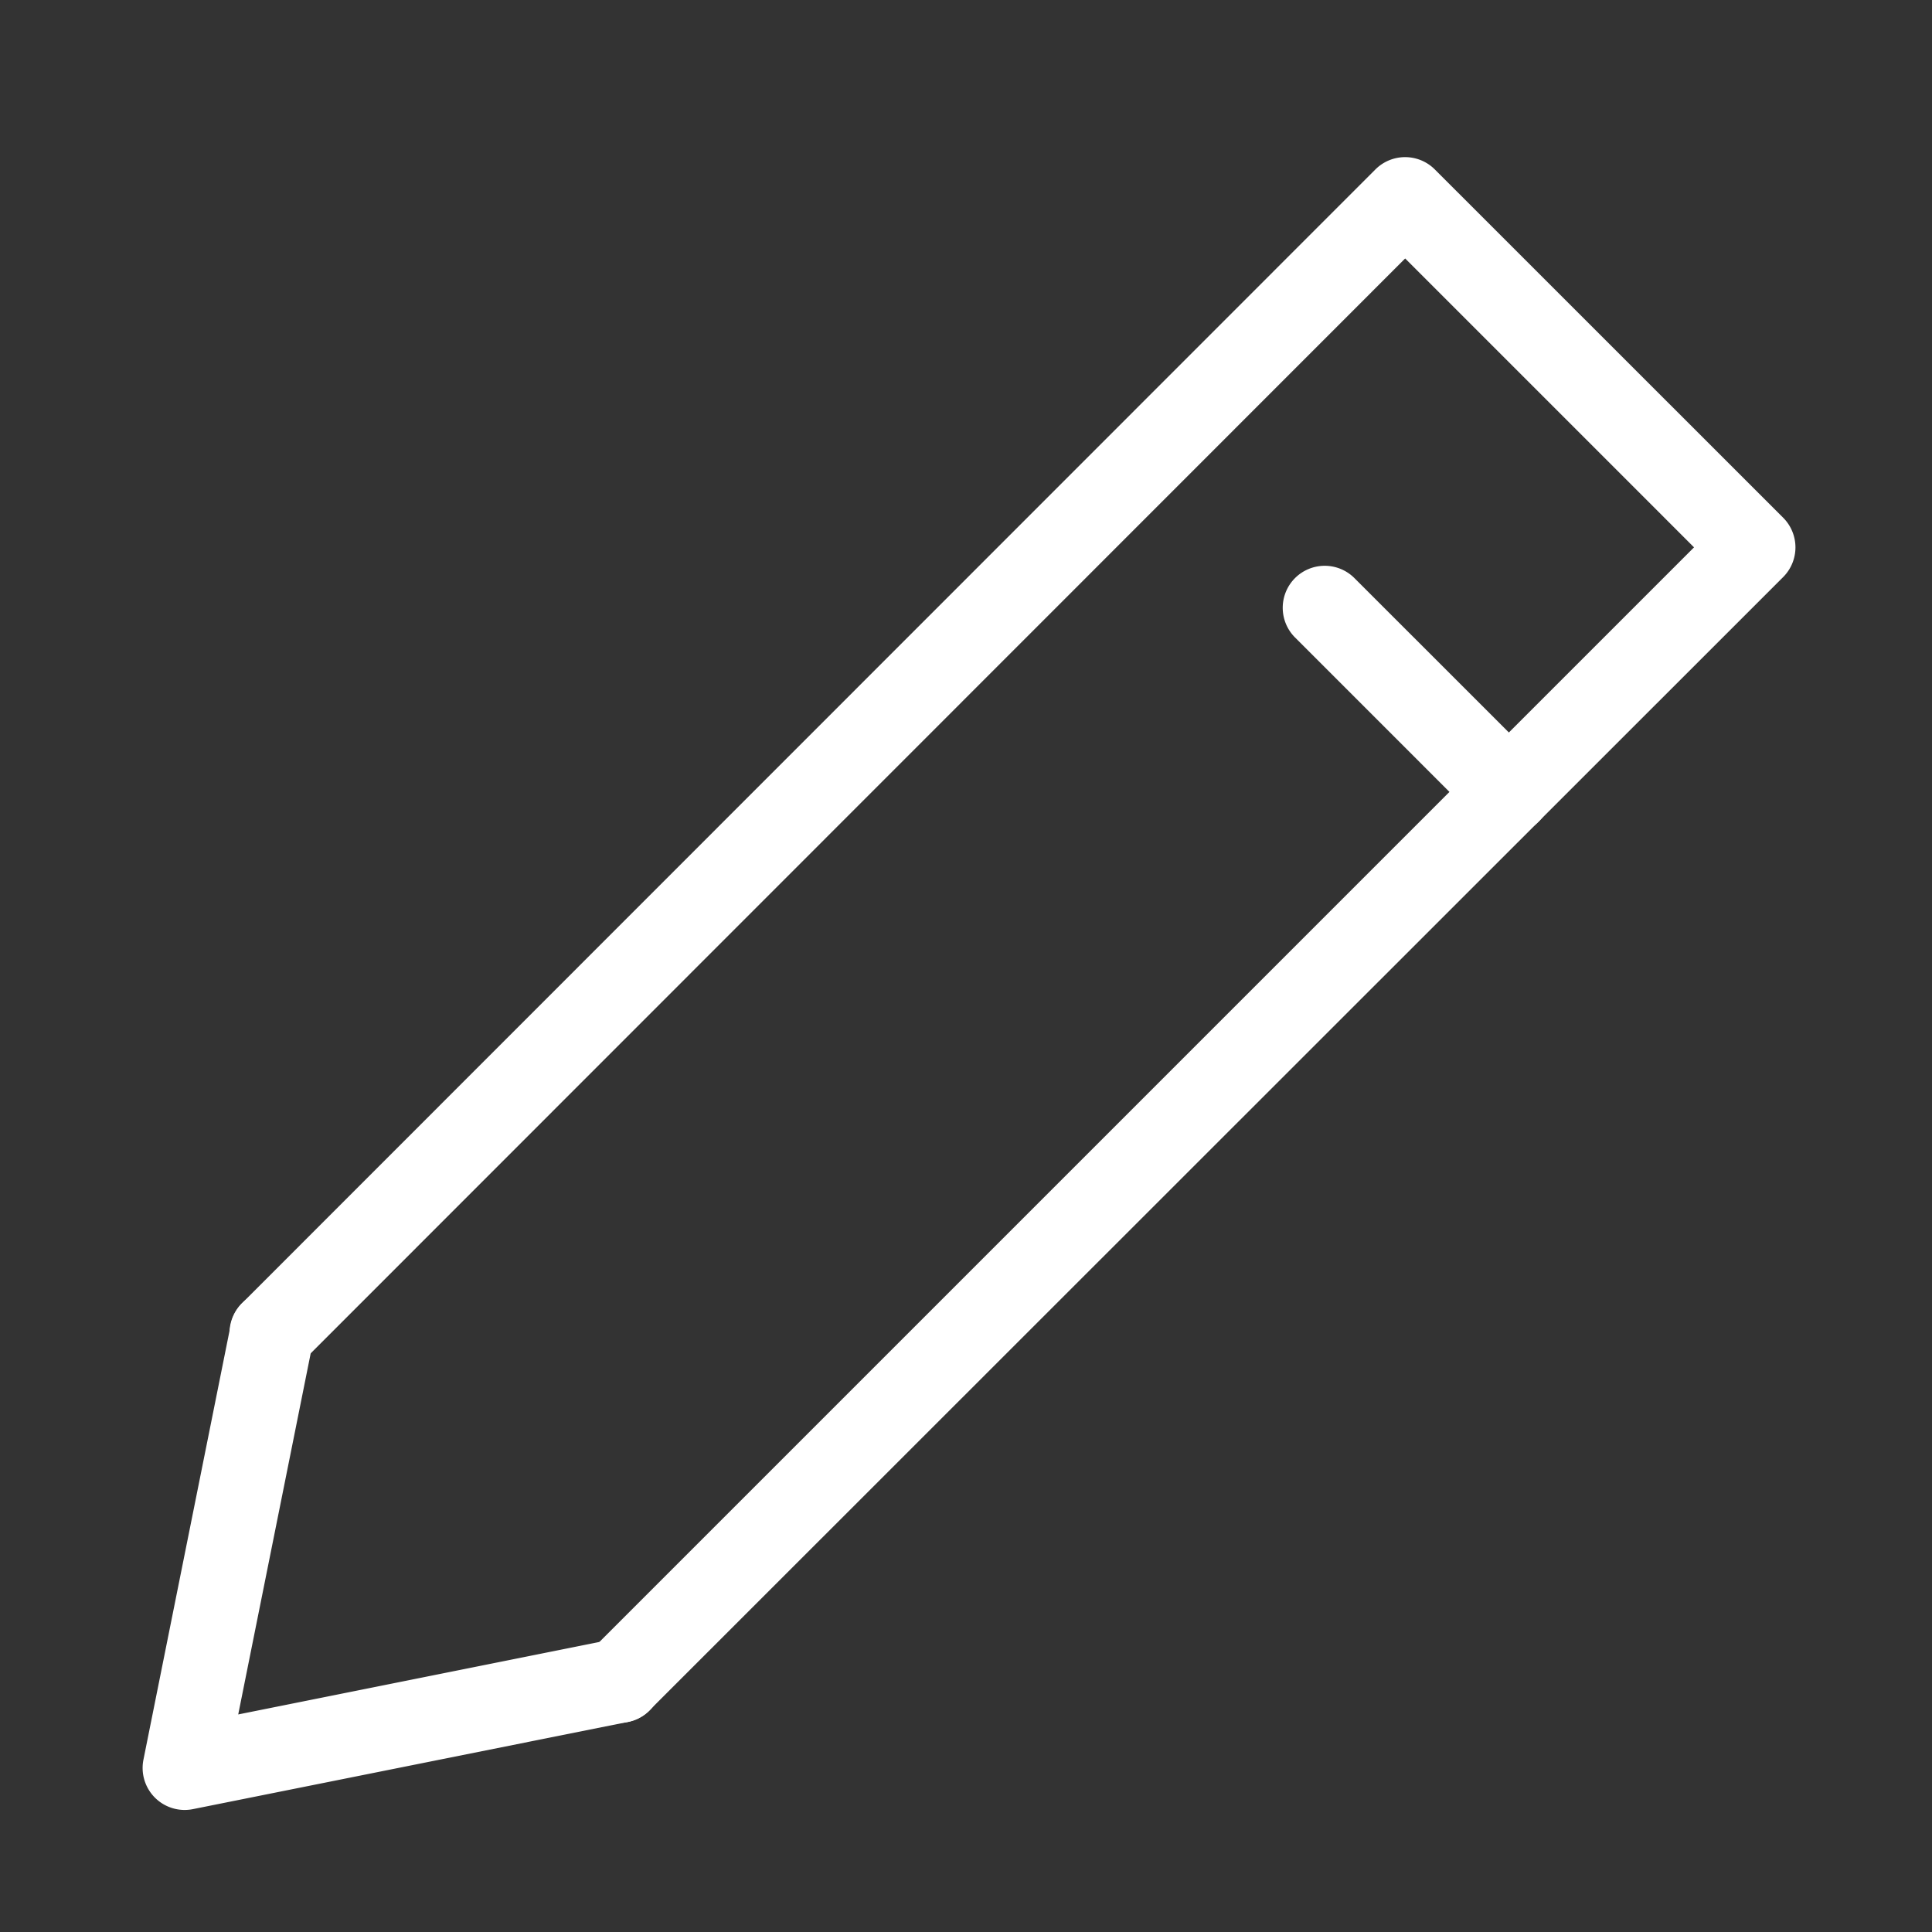 <svg xmlns="http://www.w3.org/2000/svg" width="23" height="23"><rect width="100%" height="100%" fill="#333333" stroke="none"/><path fill="none" d="M0 0h23v23H0z"/><path d="M7.38 20.51a.5.5 0 0 1-.353-.854l13.14-13.14-3.439-3.439L3.592 16.218a.5.5 0 1 1-.707-.707L16.374 2.017a.5.5 0 0 1 .707 0l4.147 4.146a.5.5 0 0 1 0 .707L7.733 20.36a.5.5 0 0 1-.353.15Z" fill="#fff"/><path d="M2.198 21.547a.5.5 0 0 1-.49-.6l1.04-5.182a.5.5 0 1 1 .98.2l-.892 4.445 4.445-.892a.5.5 0 1 1 .2.98l-5.183 1.039a.5.5 0 0 1-.1.01ZM17.964 9.928a.5.5 0 0 1-.354-.146l-2.193-2.193a.5.5 0 0 1 0-.707.5.5 0 0 1 .707 0l2.193 2.192a.5.5 0 0 1-.354.854Z" fill="#fff"/></svg>